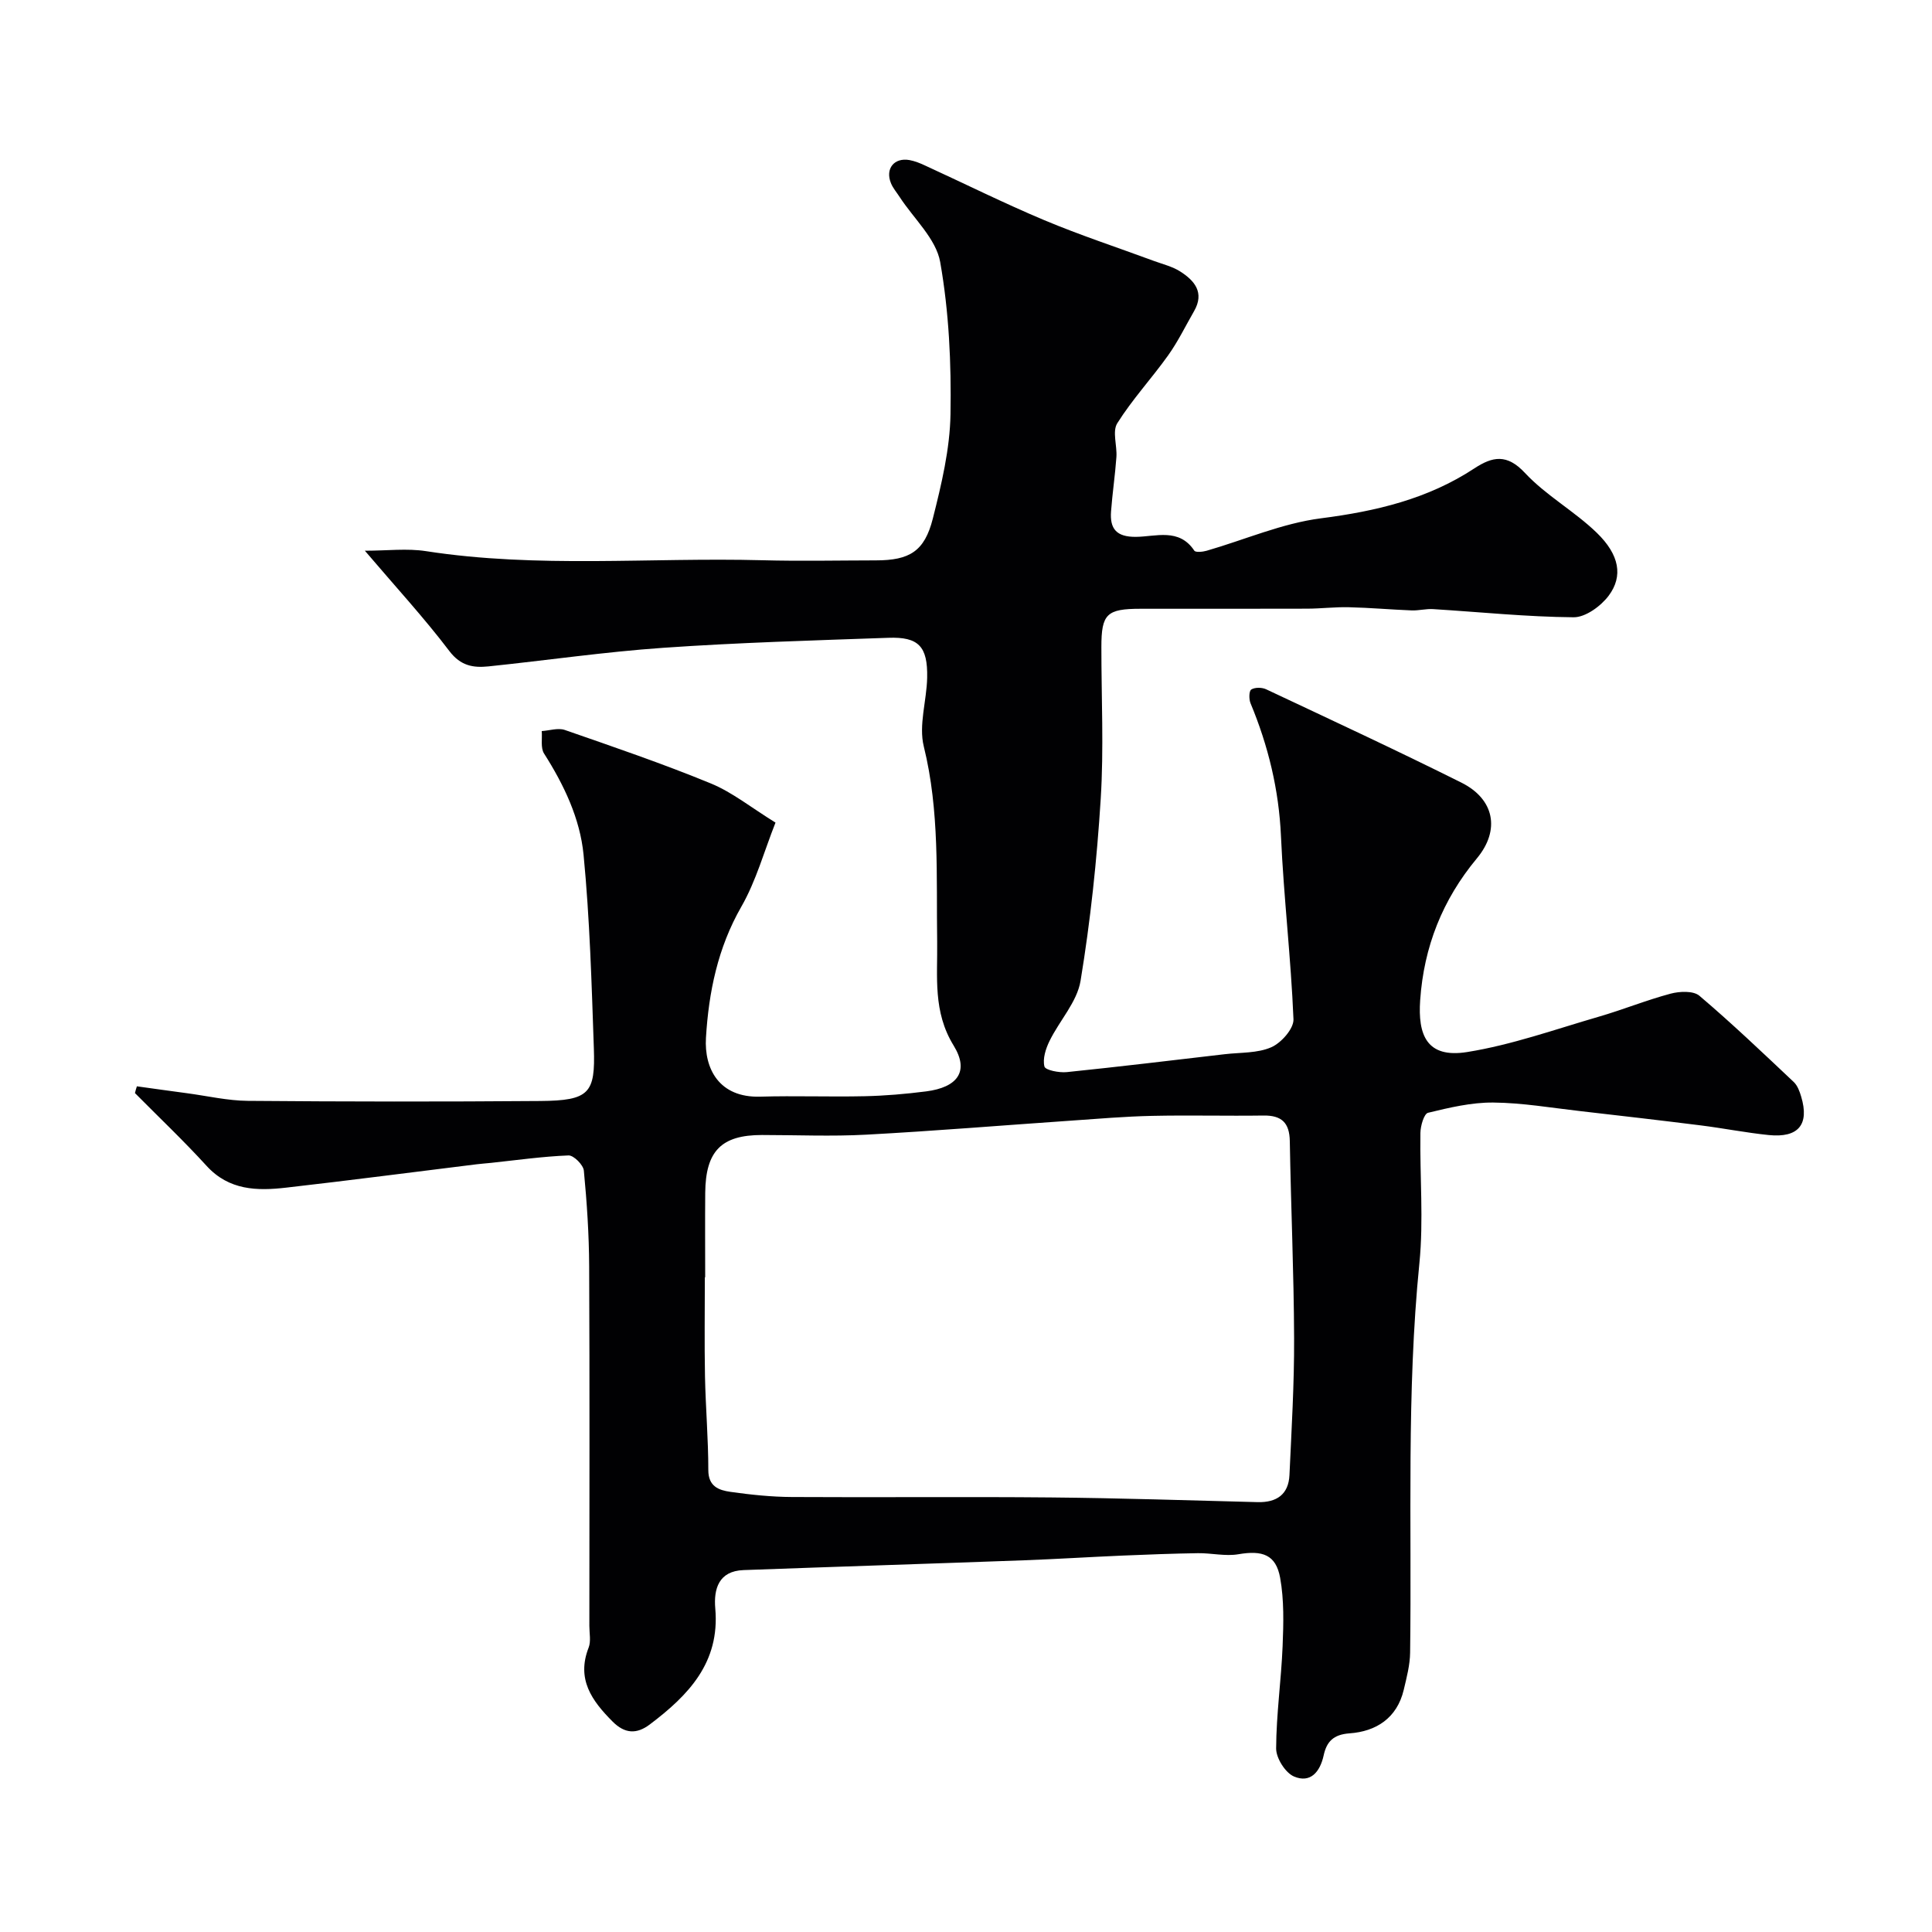 <svg enable-background="new 0 0 400 400" viewBox="0 0 400 400" xmlns="http://www.w3.org/2000/svg"><path d="m28.34 224.91c3.46.48 6.92.97 10.38 1.43 4.21.56 8.41 1.55 12.63 1.58 20.16.17 40.33.19 60.49.03 10.21-.08 11.43-1.63 11.11-10.91-.46-13.37-.84-26.78-2.13-40.08-.73-7.5-4.06-14.48-8.18-20.95-.75-1.18-.35-3.08-.48-4.65 1.6-.1 3.37-.71 4.77-.23 10.14 3.52 20.31 6.99 30.23 11.07 4.46 1.83 8.37 5.01 13.4 8.11-2.35 5.92-4.01 12.07-7.08 17.42-4.88 8.51-6.75 17.7-7.32 27.14-.38 6.38 2.71 12.44 11.26 12.18 7.18-.21 14.37.07 21.56-.09 4.26-.09 8.54-.46 12.77-1 6.46-.83 9-4.11 5.69-9.49-4.32-7.02-3.31-14.22-3.41-21.51-.2-13.52.54-27.03-2.77-40.42-1.09-4.41.6-9.47.7-14.23.13-6.48-1.77-8.49-8.04-8.26-15.54.55-31.09.99-46.59 2.07-12.1.84-24.13 2.6-36.2 3.85-3.13.32-5.75-.09-8.09-3.17-5.25-6.92-11.16-13.33-17.5-20.78 4.63 0 8.73-.52 12.66.09 23.14 3.58 46.41 1.27 69.6 1.88 7.85.21 15.71.04 23.56.03 6.94-.01 10.05-1.85 11.77-8.65 1.79-7.08 3.54-14.38 3.66-21.62.18-10.5-.31-21.17-2.13-31.48-.85-4.83-5.47-8.99-8.38-13.46-.62-.96-1.4-1.85-1.82-2.89-1.22-2.99.67-5.34 3.83-4.78 1.11.2 2.19.64 3.22 1.12 8.24 3.78 16.36 7.82 24.71 11.33 7.44 3.12 15.13 5.64 22.7 8.44 1.82.67 3.79 1.14 5.4 2.16 3 1.9 5.11 4.38 2.9 8.23-1.77 3.07-3.33 6.3-5.38 9.17-3.4 4.76-7.42 9.1-10.52 14.04-1.07 1.7-.01 4.65-.18 7.01-.27 3.75-.83 7.49-1.11 11.24-.27 3.59 1.1 5.3 5.14 5.27 4.12-.03 8.94-1.9 12.1 2.86.27.4 1.73.25 2.54.02 7.9-2.28 15.64-5.69 23.69-6.72 11.38-1.46 22.1-3.99 31.74-10.33 3.76-2.47 6.75-3.08 10.49.94 4.37 4.68 10.25 7.91 14.87 12.39 4.69 4.55 5.48 8.97 2.47 13.01-1.62 2.17-4.81 4.5-7.27 4.48-9.7-.08-19.4-1.09-29.1-1.69-1.46-.09-2.95.32-4.42.27-4.34-.17-8.68-.56-13.02-.66-2.87-.07-5.75.29-8.62.3-11.5.04-23 .01-34.49.02-7.02 0-8.12 1.07-8.12 7.9-.01 10.5.52 21.03-.14 31.49-.79 12.59-2.12 25.19-4.17 37.63-.72 4.39-4.37 8.25-6.43 12.47-.79 1.61-1.45 3.69-1.05 5.28.19.76 3.05 1.32 4.62 1.16 10.92-1.12 21.82-2.44 32.72-3.71 3.24-.38 6.76-.18 9.63-1.44 2.06-.9 4.67-3.85 4.59-5.79-.52-12.65-2.02-25.26-2.59-37.91-.43-9.63-2.63-18.69-6.3-27.52-.35-.84-.33-2.53.15-2.84.75-.48 2.21-.46 3.08-.05 13.51 6.36 27.06 12.65 40.42 19.32 6.85 3.42 8.09 9.82 3.21 15.69-7.13 8.57-10.98 18.33-11.74 29.37-.49 7.13 1.31 12.08 9.75 10.72 9.23-1.48 18.19-4.69 27.22-7.31 5-1.45 9.85-3.43 14.87-4.77 1.87-.5 4.72-.63 5.97.43 6.73 5.71 13.12 11.81 19.54 17.86.78.74 1.22 1.96 1.54 3.04 1.72 5.76-.57 8.56-6.72 7.94-4.71-.48-9.38-1.41-14.08-2-8.29-1.04-16.59-2-24.89-2.95-6.02-.68-12.05-1.73-18.08-1.78-4.51-.04-9.07 1.05-13.49 2.12-.84.21-1.56 2.71-1.58 4.17-.14 9 .68 18.07-.21 26.98-2.69 26.84-1.56 53.73-1.92 80.6-.03 2.58-.72 5.18-1.32 7.72-1.39 5.86-5.72 8.62-11.21 9.01-3.41.24-4.76 1.77-5.37 4.56-.75 3.45-2.76 5.81-6.13 4.38-1.8-.76-3.72-3.81-3.71-5.81.03-7.06 1.05-14.11 1.34-21.17.19-4.72.32-9.56-.51-14.16-.87-4.82-3.69-5.73-8.65-4.88-2.7.46-5.58-.26-8.37-.22-5.23.08-10.46.28-15.69.5-6.77.29-13.53.72-20.29.97-19.36.71-38.73 1.32-58.1 2.03-5.16.19-6.2 3.92-5.85 7.95.99 11.21-5.57 17.98-13.56 24.01-2.72 2.05-5.17 1.94-7.71-.61-4.29-4.31-7.51-8.76-4.95-15.3.51-1.31.15-2.97.15-4.47.01-24.83.07-49.66-.04-74.49-.03-6.6-.47-13.22-1.1-19.79-.11-1.19-2.11-3.19-3.17-3.15-5.36.21-10.71.97-16.05 1.54-.99.1-1.98.17-2.96.29-13.16 1.62-26.3 3.34-39.47 4.84-6 .69-11.81.58-16.45-4.5-4.75-5.21-9.88-10.07-14.84-15.08.11-.5.26-.95.4-1.4zm117.66 39.54c-.02 0-.05 0-.07 0 0 6.83-.1 13.67.03 20.49.13 6.48.69 12.95.69 19.43 0 3.41 2.2 4.16 4.56 4.5 4.23.6 8.51 1.05 12.78 1.07 17.86.11 35.73-.08 53.59.09 14.27.13 28.53.61 42.8.97 3.93.1 6.41-1.58 6.59-5.63.43-9.43 1-18.87.96-28.3-.05-13.6-.66-27.2-.89-40.8-.06-3.82-1.69-5.36-5.44-5.31-7.69.11-15.39-.1-23.09.07-5.61.12-11.2.6-16.8.99-14.12.97-28.23 2.14-42.35 2.9-7.18.39-14.4.07-21.6.07-8.4 0-11.67 3.3-11.75 11.96-.05 5.84-.01 11.67-.01 17.5z" fill="#010103"/></svg>